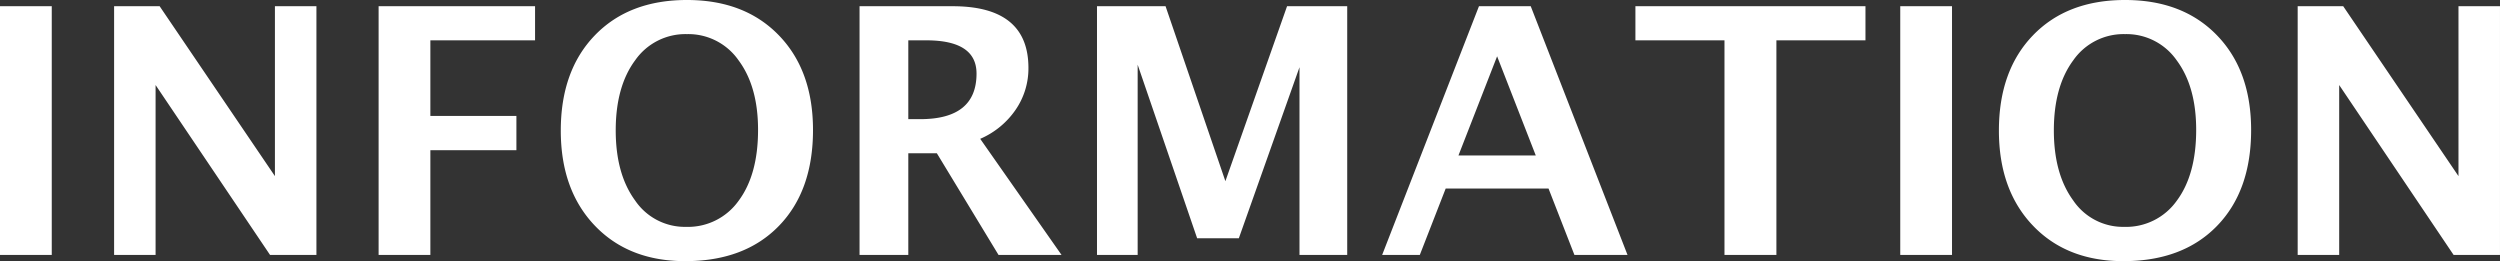 <svg xmlns="http://www.w3.org/2000/svg" width="508.491" height="53.115" viewBox="0 0 508.491 53.115">
  <rect x="0" y="0" width="508.491" height="53.115" fill="#333333" stroke="none"/>
  <path id="Path_2" data-name="Path 2" d="M-254.246,0V-50.586h10.527V0Zm23.208,0V-50.586h9.263l23.447,34.556V-50.586h8.442V0h-9.434L-222.6-34.556V0Zm53.8,0V-50.586h31.821v6.938h-21.294v15.381h17.5v6.973h-17.5V0Zm62.378,1.265q-11.519,0-18.423-7.246t-6.9-19.312q0-12.2,6.938-19.38t18.73-7.178q11.724,0,18.679,7.178T-88.884-25.4q0,12.373-6.956,19.517T-114.861,1.265Zm.137-6.973a12.645,12.645,0,0,0,10.715-5.315q3.948-5.315,3.948-14.407,0-8.818-3.965-14.15a12.45,12.45,0,0,0-10.493-5.332,12.469,12.469,0,0,0-10.544,5.332q-3.948,5.332-3.948,14.253,0,8.853,3.931,14.236A12.232,12.232,0,0,0-114.724-5.708ZM-79.417,0V-50.586h18.936q15.415,0,15.415,12.544a14.833,14.833,0,0,1-2.615,8.528,16.75,16.75,0,0,1-7.195,5.9L-38.333,0H-51.15L-63.694-20.679H-69.5V0ZM-69.5-27.617h2.427q11.45,0,11.45-9.263,0-6.768-10.22-6.768H-69.5ZM-31.121,0V-50.586h13.945L-5.007-15,7.537-50.586H19.773V0H10.066V-38.179L-2.273-3.384H-10.75l-12.1-35.308V0Zm58,0L46.57-50.586H57.1L76.785,0h-10.8L60.72-13.5H39.8L34.539,0ZM42.4-20.234H58.123L50.261-40.4ZM96.506,0V-43.647H78.391v-6.938h46.792v6.938H107.068V0Zm35.752,0V-50.586h10.527V0Zm45.391,1.265q-11.519,0-18.423-7.246t-6.9-19.312q0-12.2,6.938-19.38t18.73-7.178q11.724,0,18.679,7.178T203.625-25.4q0,12.373-6.956,19.517T177.649,1.265Zm.137-6.973A12.645,12.645,0,0,0,188.5-11.023q3.948-5.315,3.948-14.407,0-8.818-3.965-14.15a12.45,12.45,0,0,0-10.493-5.332,12.469,12.469,0,0,0-10.544,5.332Q163.5-34.248,163.5-25.327q0,8.853,3.931,14.236A12.232,12.232,0,0,0,177.786-5.708ZM213.093,0V-50.586h9.263L245.8-16.03V-50.586h8.442V0h-9.434L221.536-34.556V0Z" transform="translate(254.246 51.851)" fill="#fff"/>
</svg>
